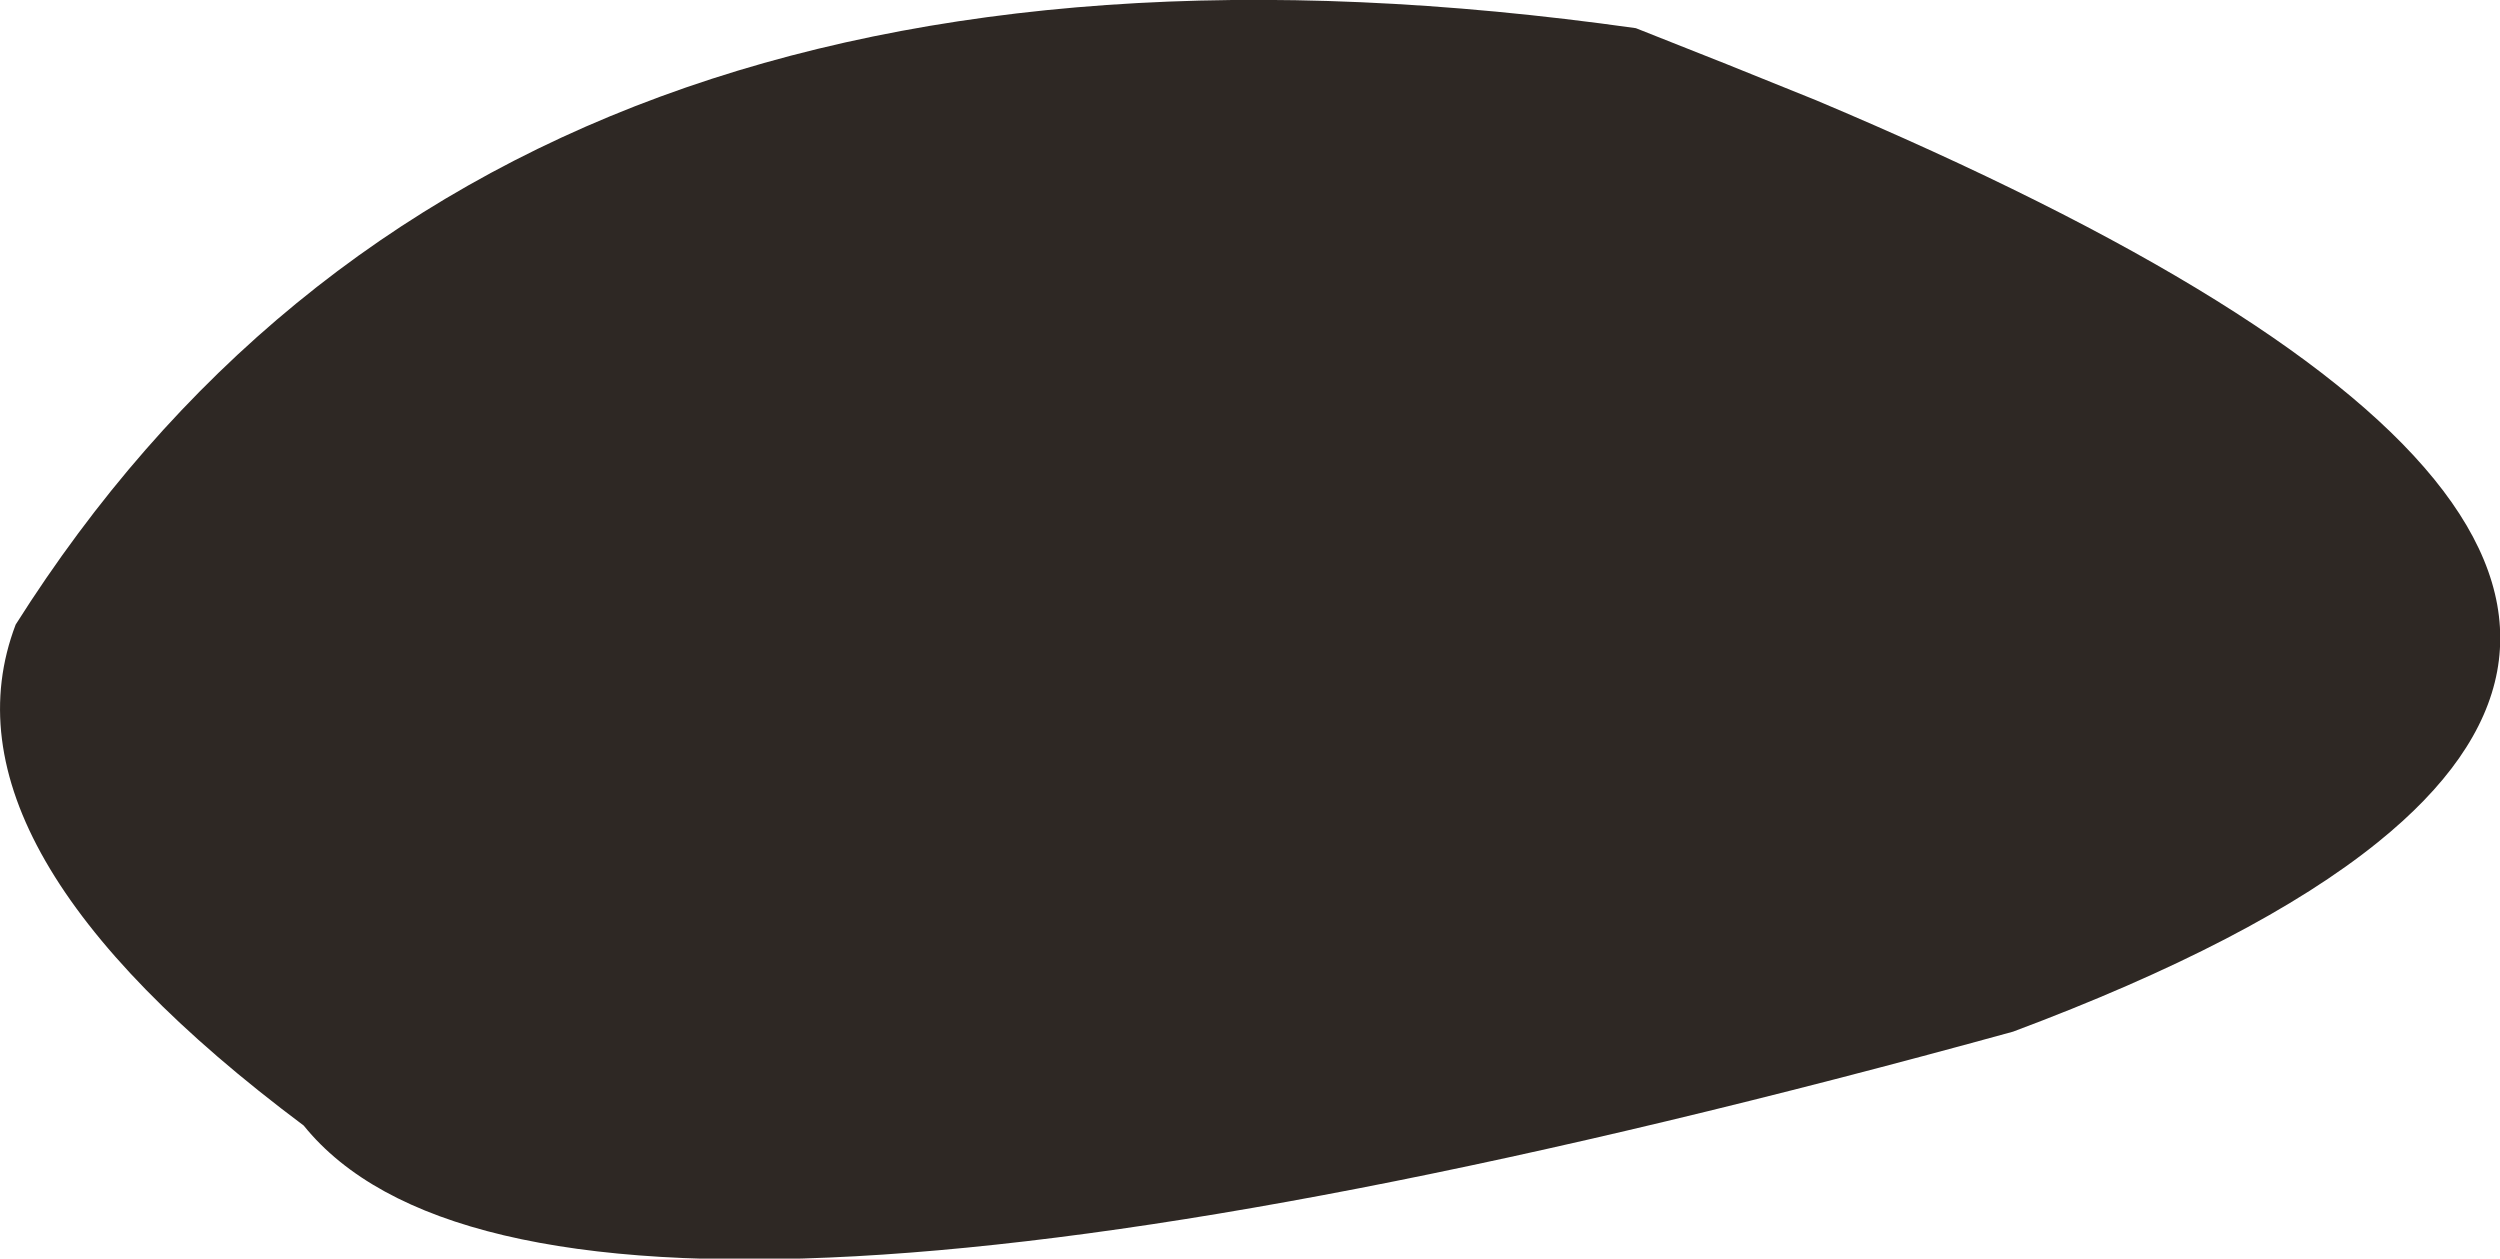 <?xml version="1.0" encoding="UTF-8" standalone="no"?>
<svg xmlns:xlink="http://www.w3.org/1999/xlink" height="40.2px" width="79.85px" xmlns="http://www.w3.org/2000/svg">
  <g transform="matrix(1.0, 0.0, 0.0, 1.0, 67.8, 20.5)">
    <path d="M-12.65 -18.45 L-9.8 -17.3 Q21.3 -4.2 8.15 6.4 4.25 9.55 -3.5 12.45 -50.15 25.3 -58.1 15.45 -70.0 6.55 -67.3 -0.55 -52.0 -24.75 -15.55 -19.6 L-12.65 -18.45" fill="#2e2824" fill-rule="evenodd" stroke="none"/>
  </g>
</svg>
